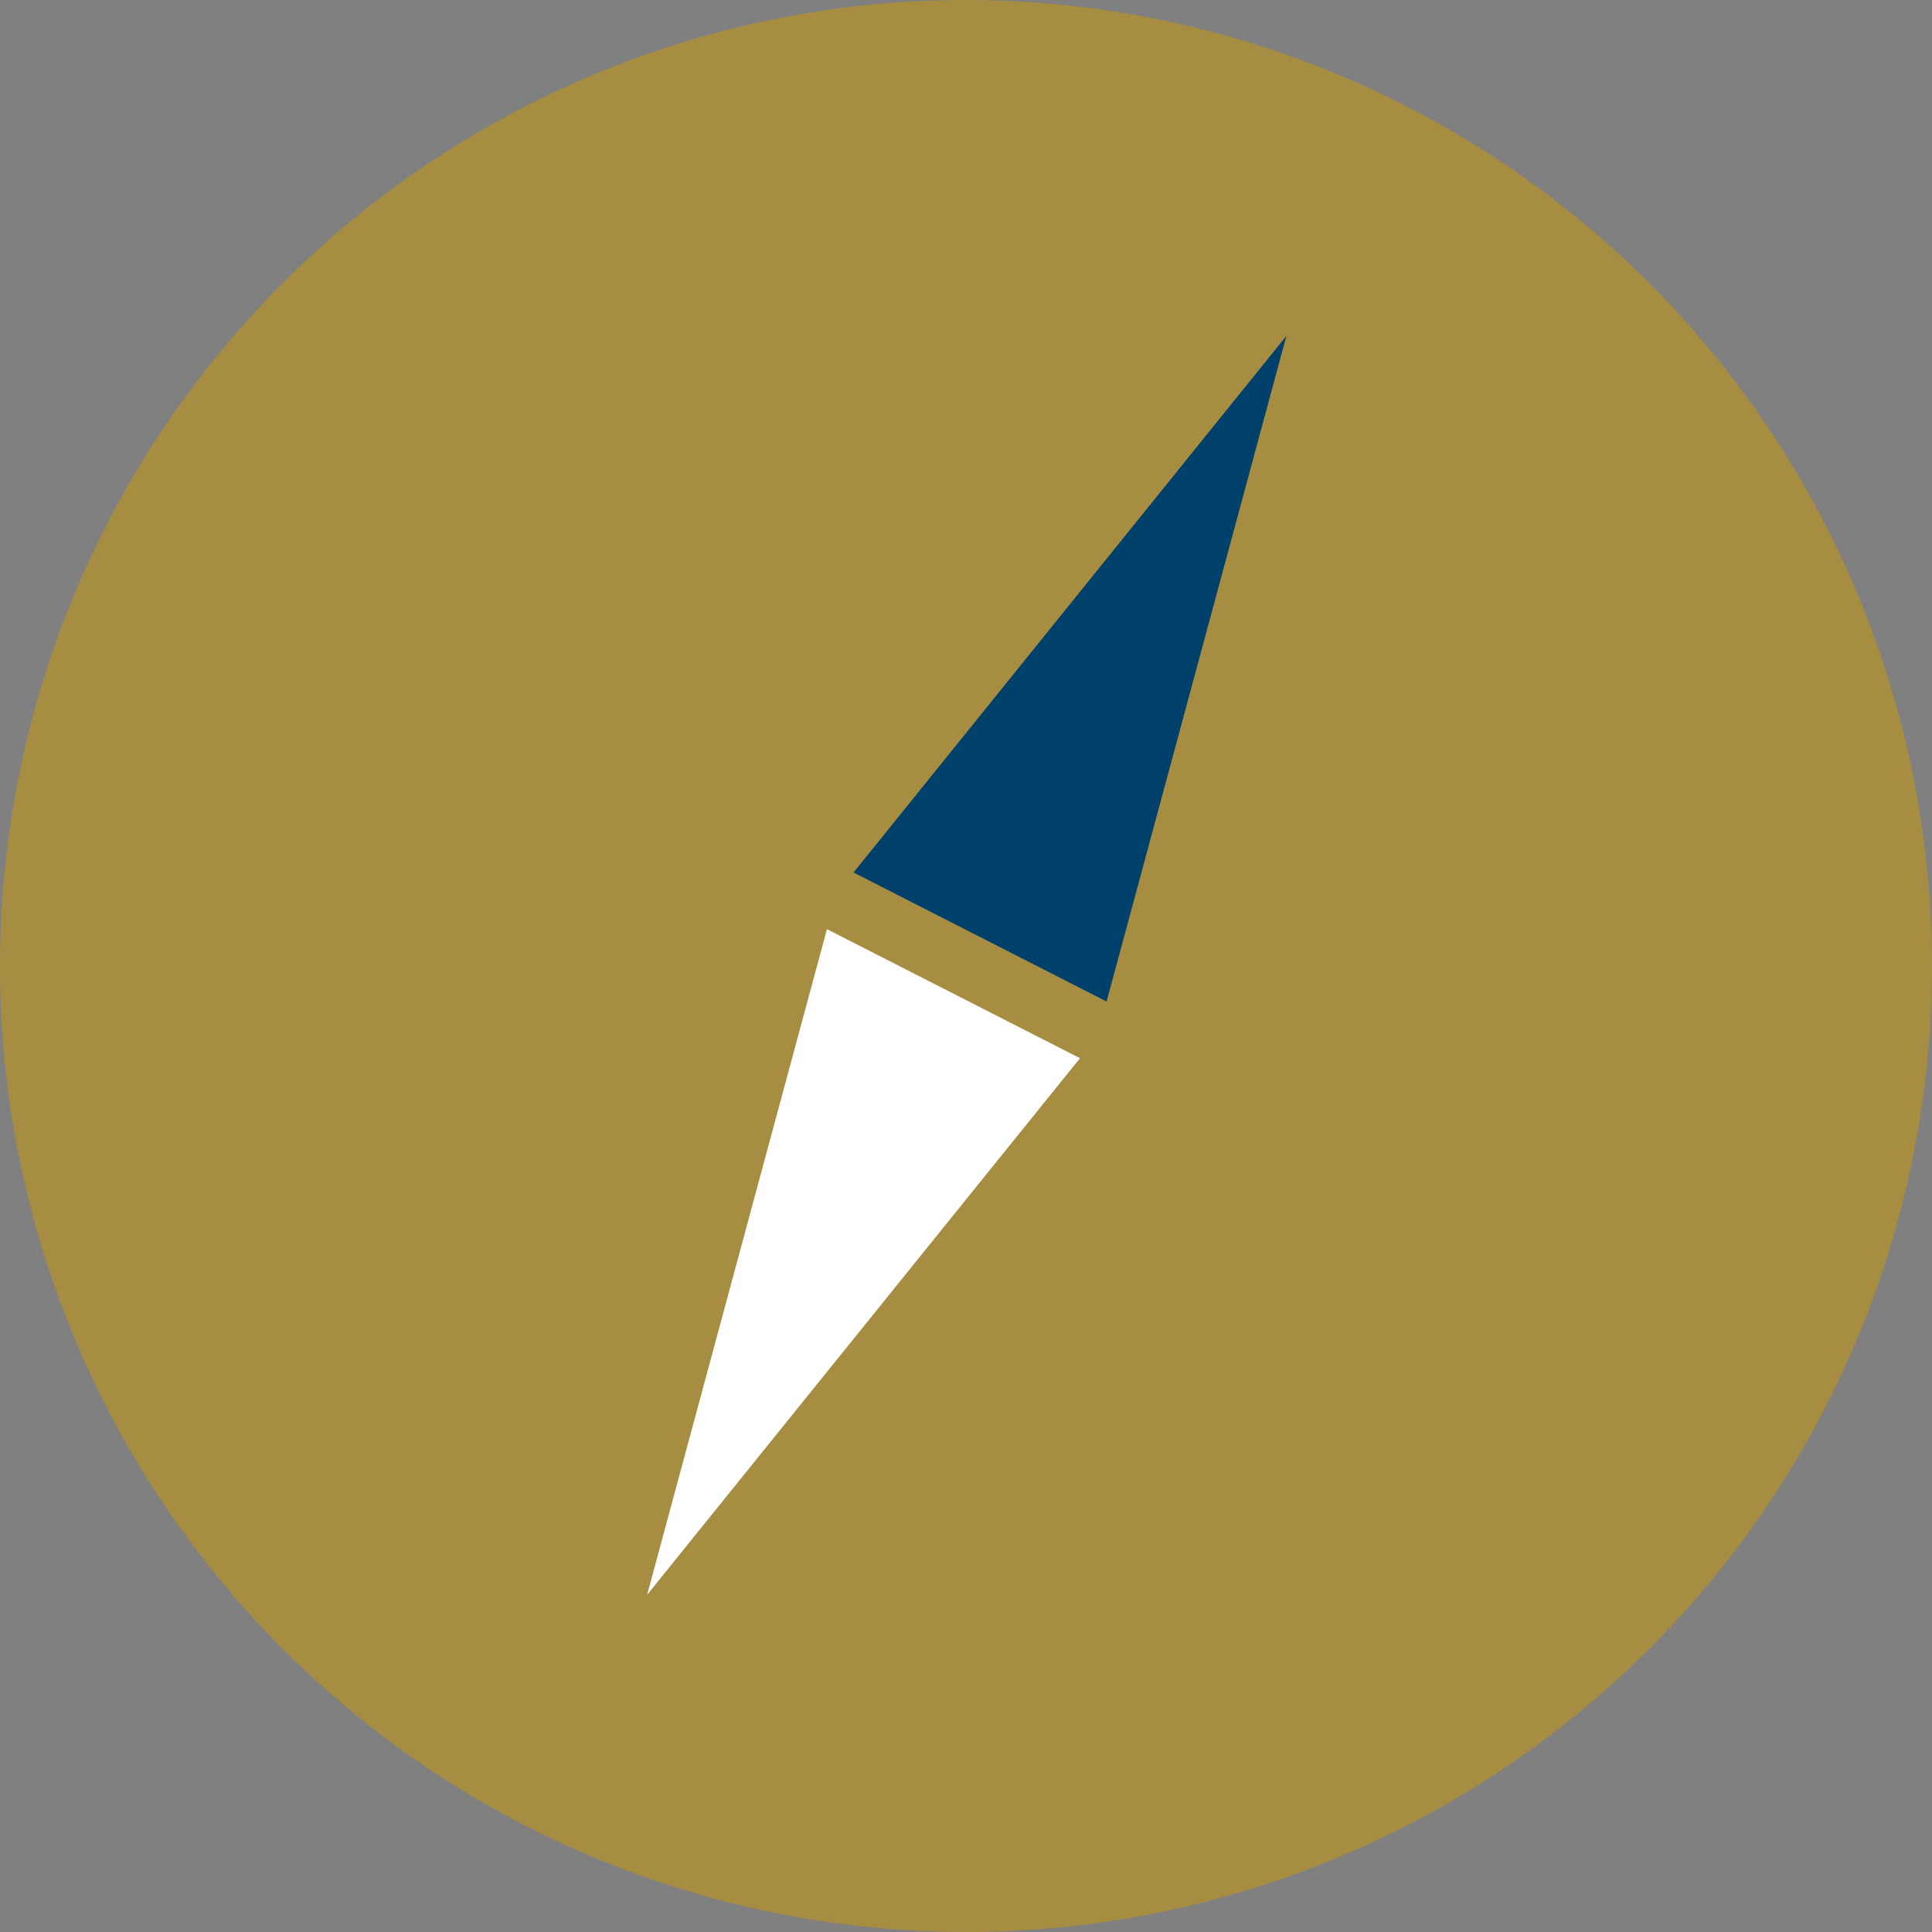 <svg id="Layer_1" data-name="Layer 1" xmlns="http://www.w3.org/2000/svg" viewBox="0 0 88.64 88.64"><rect x="0" y="0" width="88.64" height="88.64" fill="#808080" stroke="none"/><defs><style>.cls-1{fill:#a68d41;}.cls-2{fill:#fff;}.cls-3{fill:#00416c;}</style></defs><path class="cls-1" d="M44.32,88.64A44.32,44.32,0,1,0,0,44.32,44.32,44.32,0,0,0,44.32,88.64"/><polygon class="cls-2" points="49.55 48.55 37.94 42.63 29.69 73.17 49.55 48.55"/><polygon class="cls-3" points="50.77 45.95 59.02 15.41 39.16 40.03 50.77 45.95"/></svg>